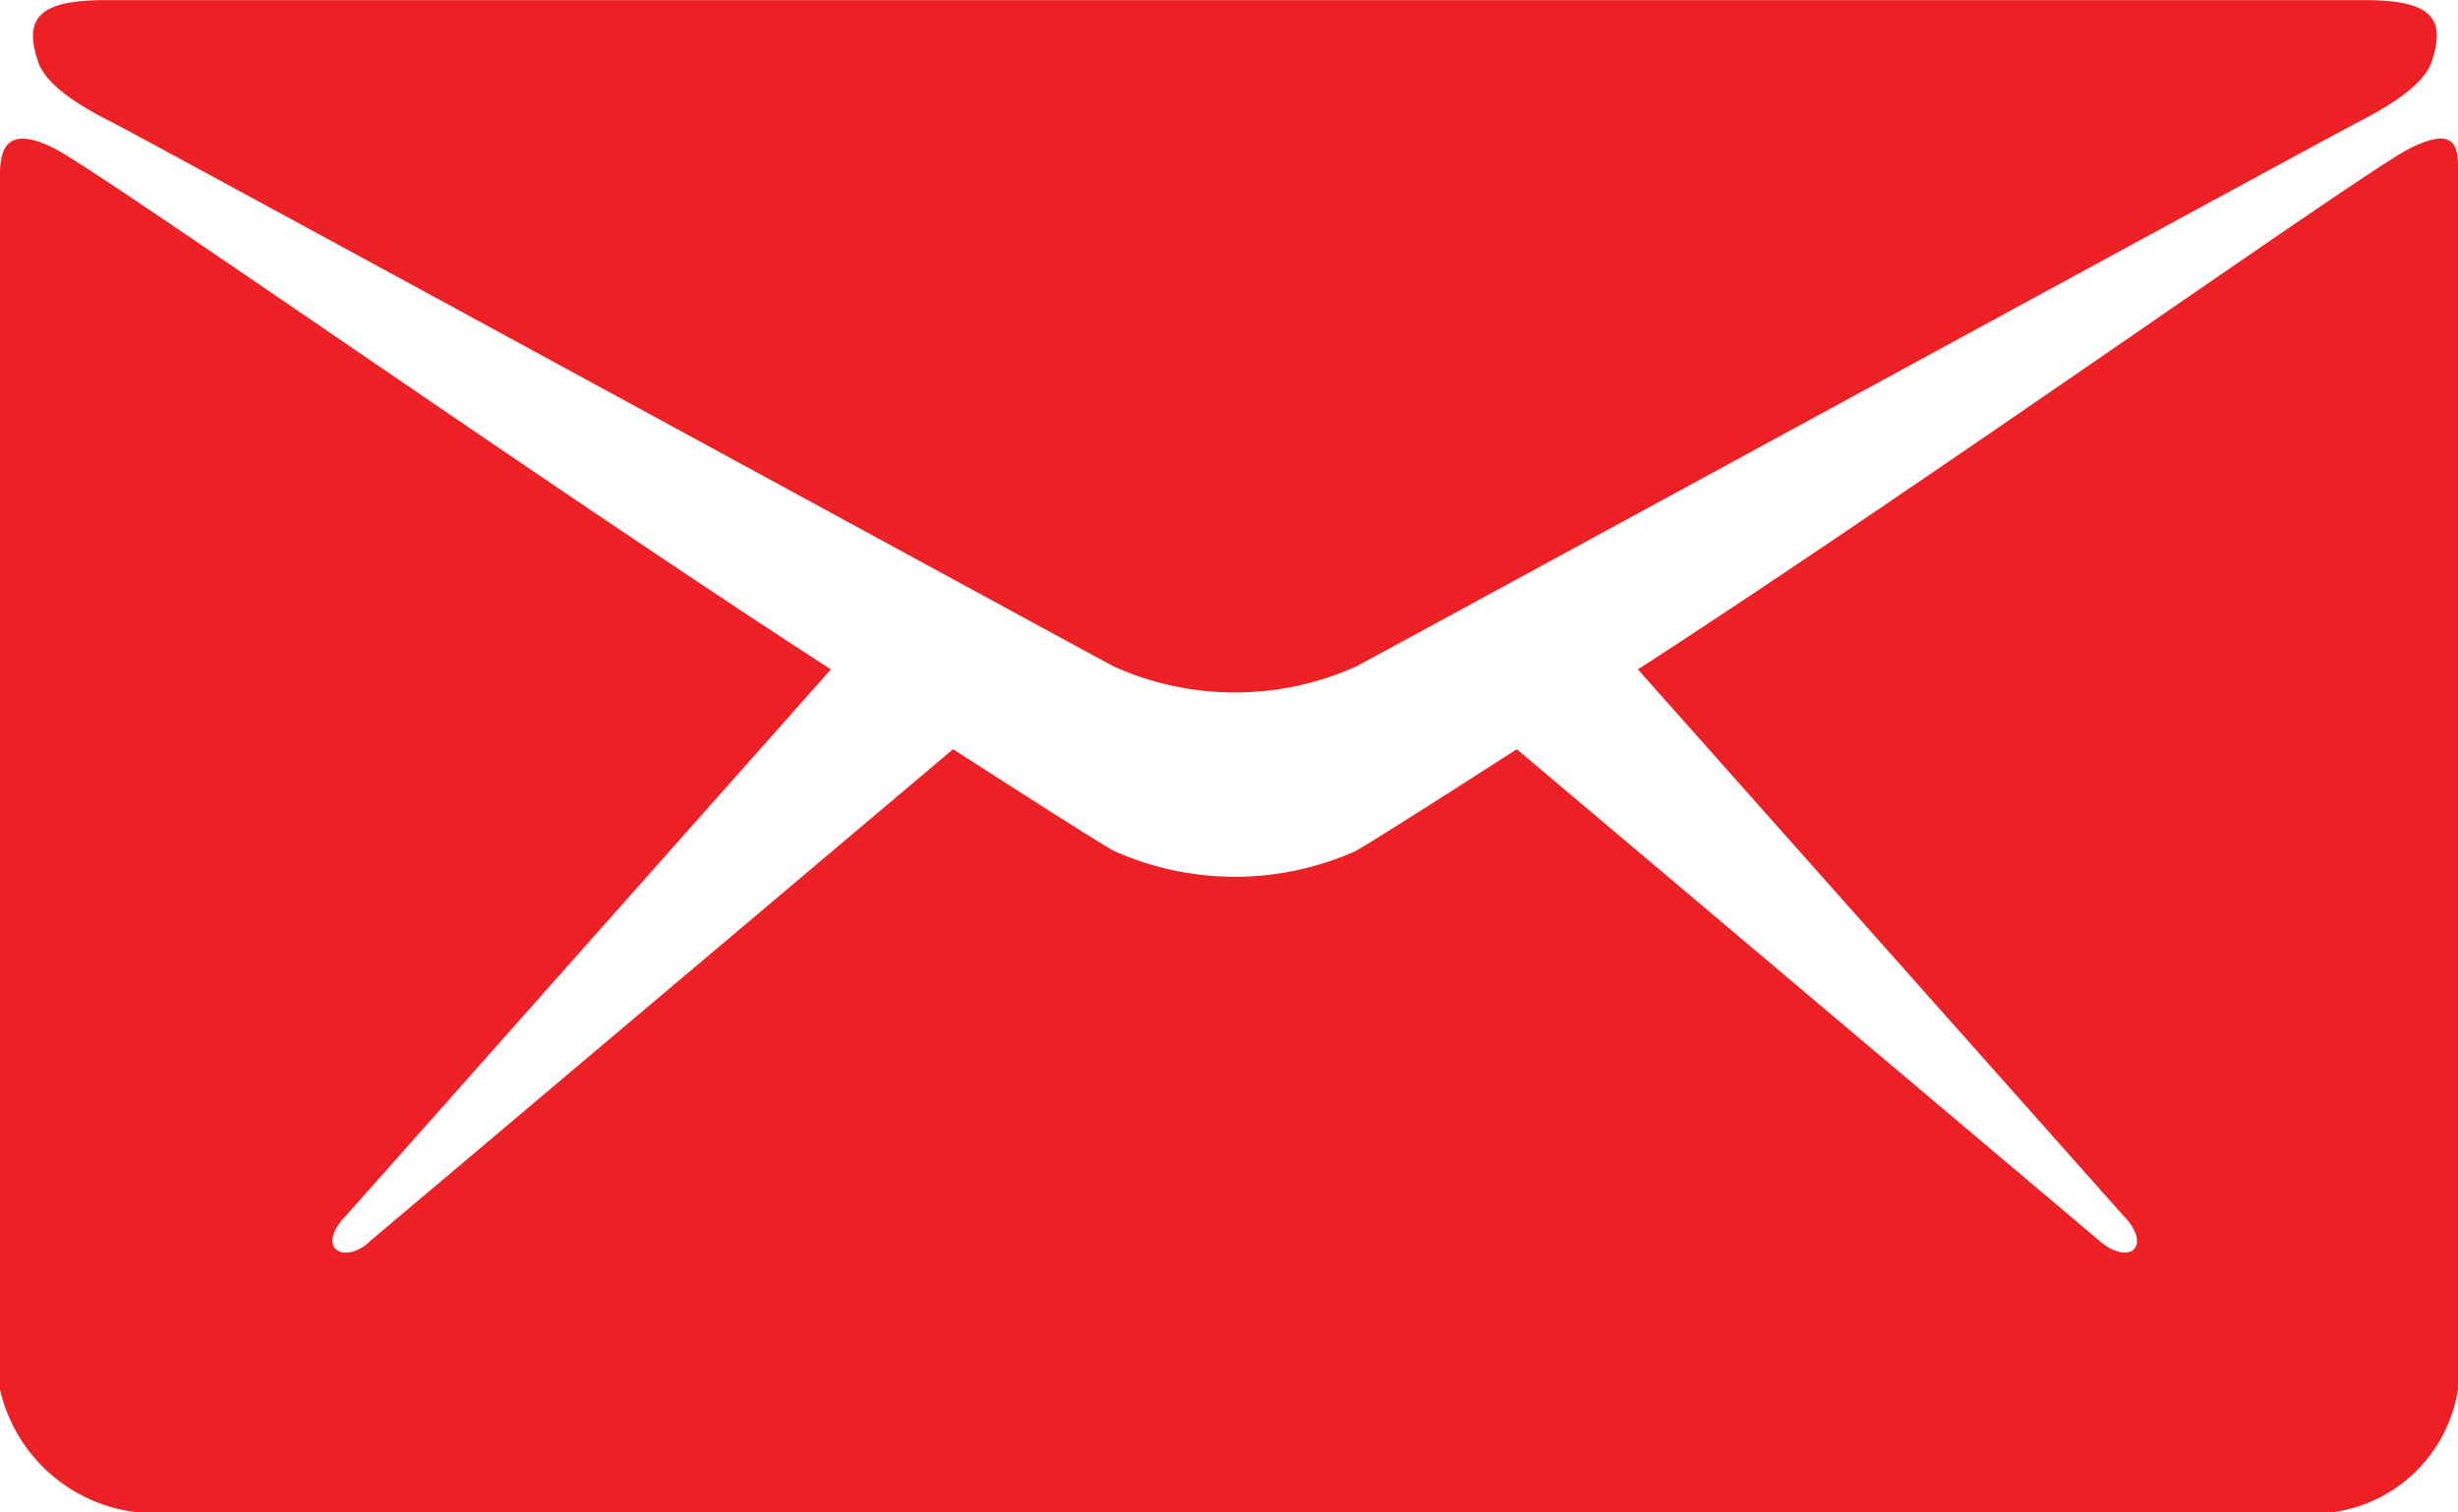 <svg xmlns="http://www.w3.org/2000/svg" width="17.8" height="10.954" viewBox="0 0 17.8 10.954">
  <g id="home_footer_email" transform="translate(-48 -128)">
    <path id="Path_4" data-name="Path 4" d="M54.172,128.886c.471.248,7.009,3.812,7.253,3.941a2.138,2.138,0,0,0,1.754,0c.244-.128,6.782-3.693,7.253-3.941.175-.09.471-.252.535-.436.111-.325-.009-.449-.484-.449H54.12c-.475,0-.595.128-.484.449C53.7,128.638,54,128.8,54.172,128.886Z" transform="translate(-5.359 0)" fill="#ed2025"/>
    <path id="Path_5" data-name="Path 5" d="M65.445,151.54c-.351.18-3.5,2.422-5.584,3.77l3.517,3.958c.086.086.124.188.077.24s-.163.021-.252-.06l-4.219-3.56c-.638.411-1.087.693-1.164.736a2.138,2.138,0,0,1-1.754,0c-.081-.043-.526-.325-1.164-.736l-4.219,3.56c-.086.086-.2.111-.252.06s-.013-.154.073-.24l3.513-3.958c-2.084-1.348-5.267-3.59-5.618-3.77-.377-.193-.4.034-.4.21v8.772a1.155,1.155,0,0,0,1.006.894H64.88a1.063,1.063,0,0,0,.92-.894v-8.772C65.8,151.57,65.826,151.347,65.445,151.54Z" transform="translate(0 -22.462)" fill="#ed2025"/>
  </g>
</svg>
